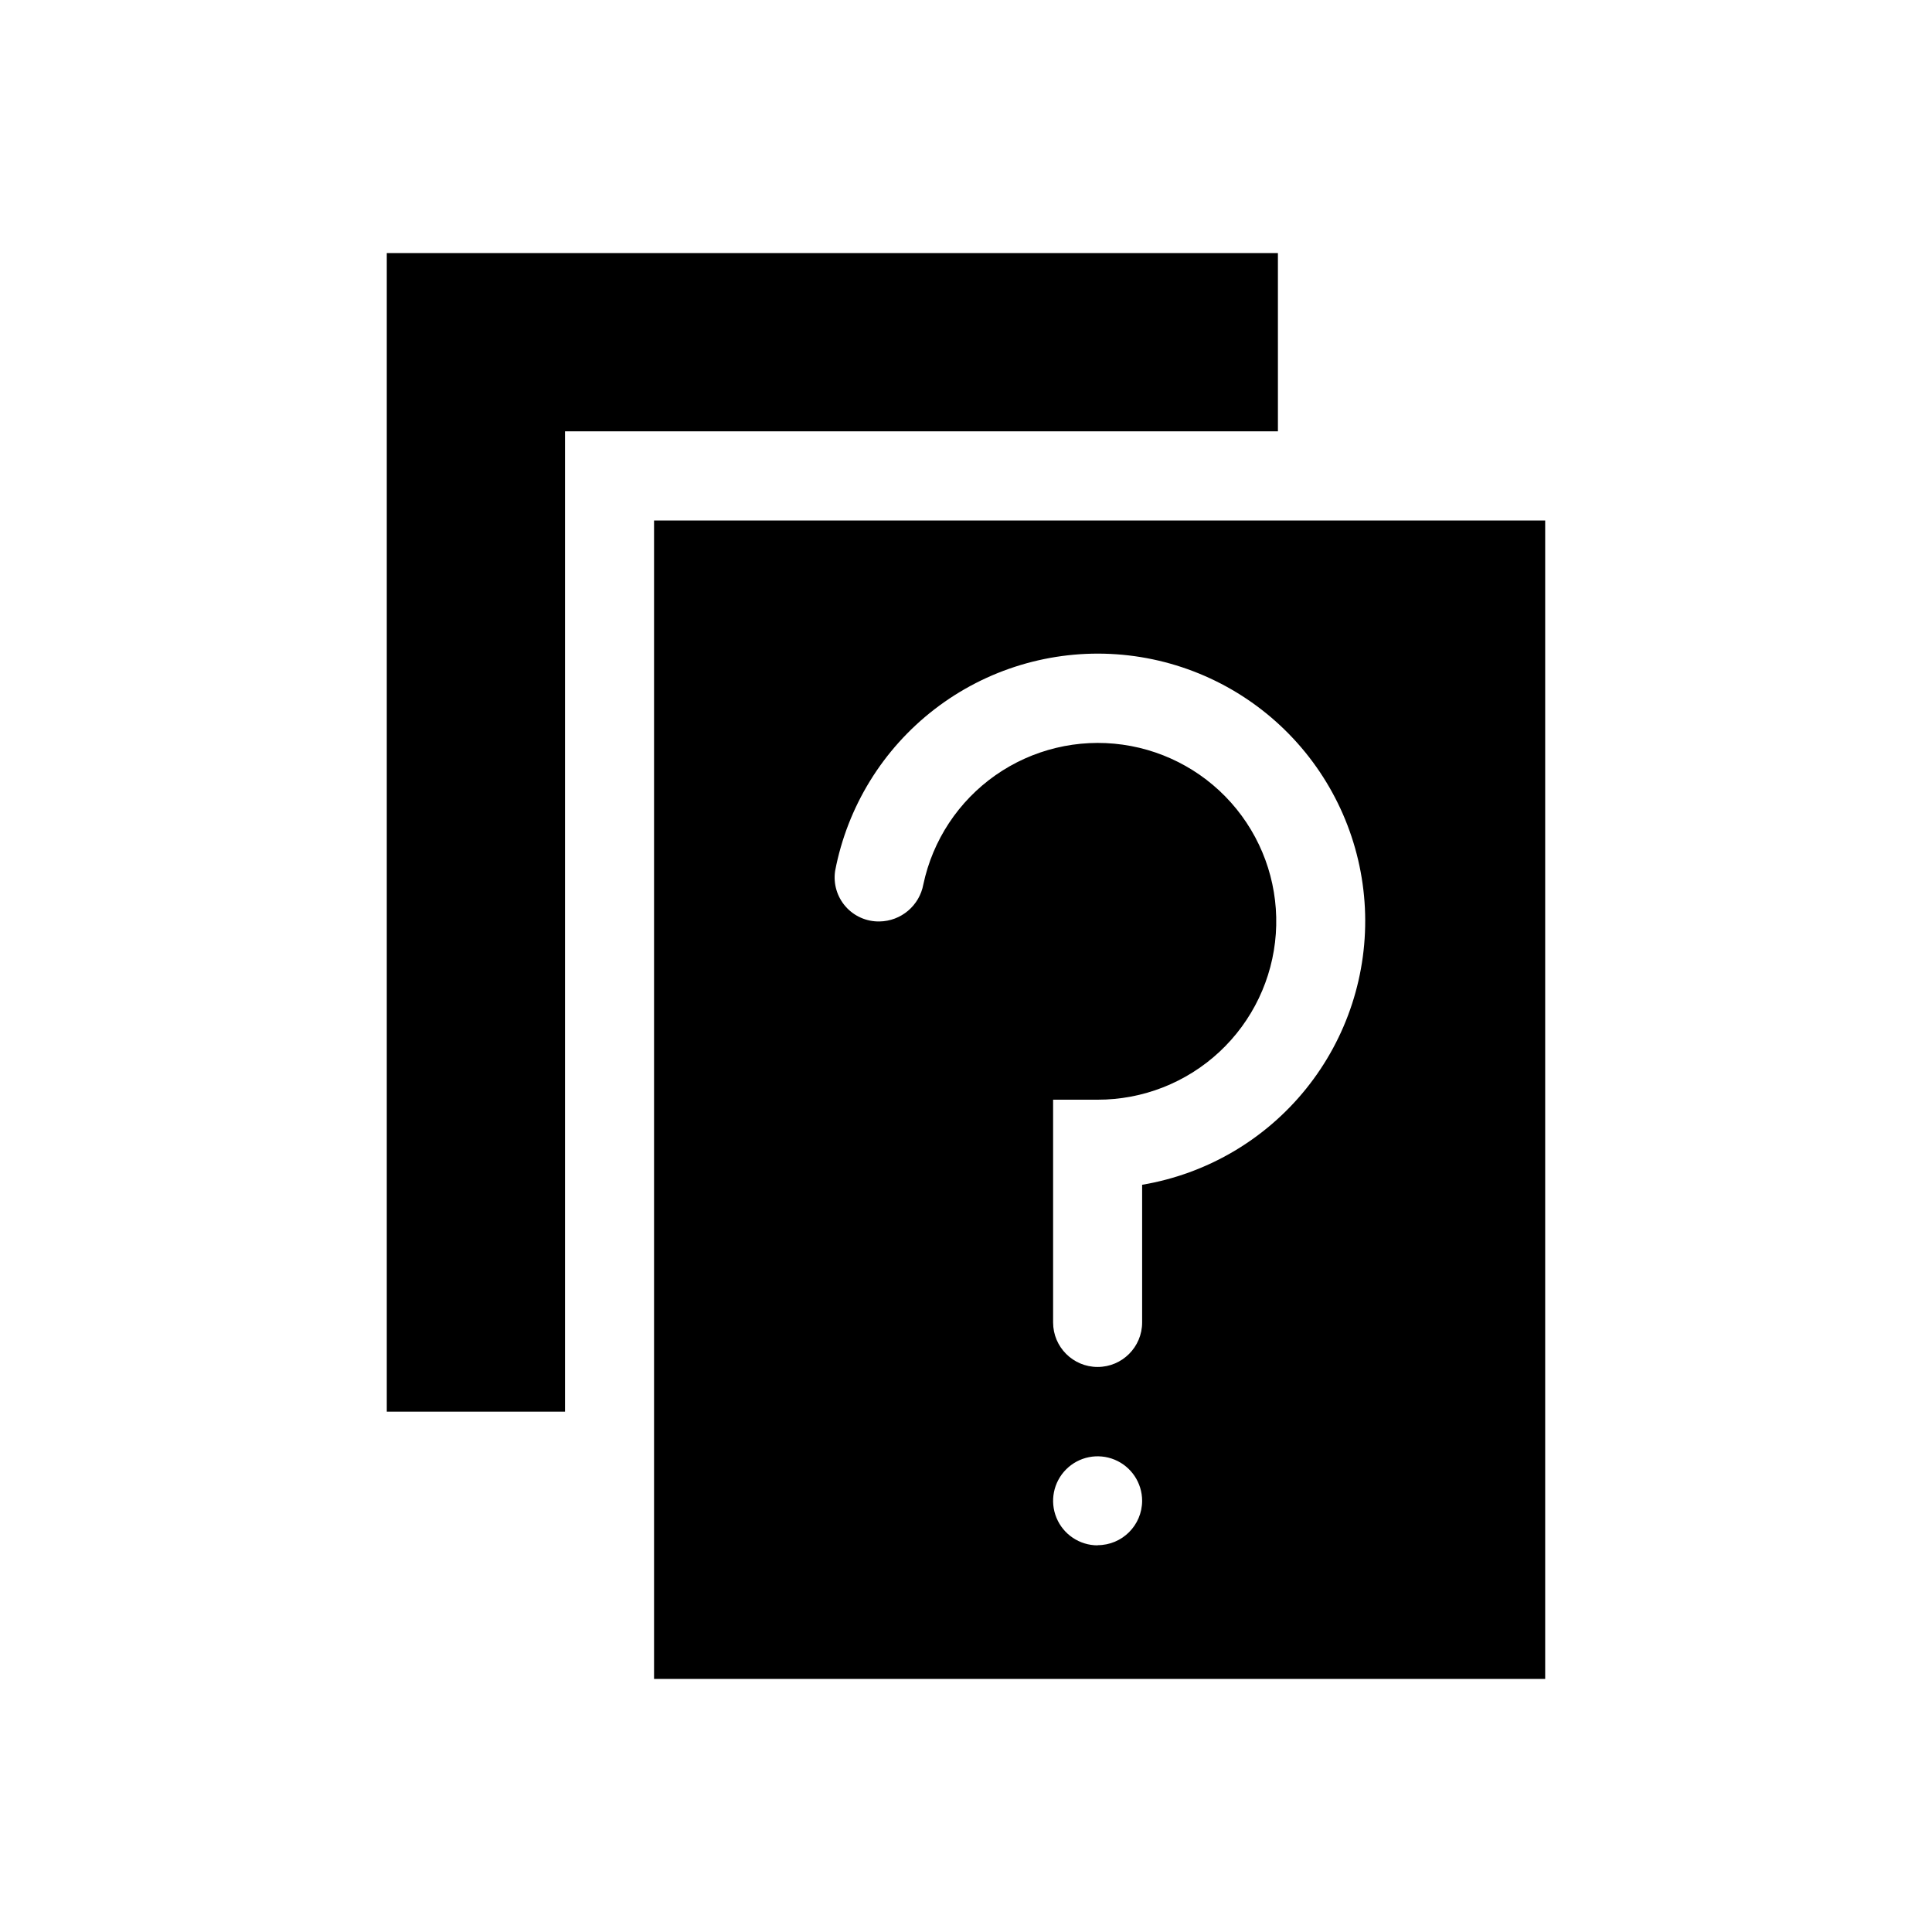 <?xml version="1.0" encoding="UTF-8"?>
<!-- Uploaded to: ICON Repo, www.iconrepo.com, Generator: ICON Repo Mixer Tools -->
<svg fill="#000000" width="800px" height="800px" version="1.1" viewBox="144 144 512 512" xmlns="http://www.w3.org/2000/svg">
 <g>
  <path d="m482.66 211.07h-236.16v307.03h47.234v-259.8h188.93z"/>
  <path d="m317.33 281.94v306.99h236.16v-306.99zm117.55 271.59v0.004c-4.769 0-9.074-2.875-10.898-7.285-1.828-4.406-0.816-9.48 2.559-12.855 3.371-3.375 8.445-4.383 12.855-2.559 4.406 1.828 7.281 6.129 7.281 10.902-0.023 6.496-5.297 11.754-11.797 11.754zm11.797-95.516v36.445c0 6.516-5.281 11.801-11.797 11.801s-11.797-5.285-11.797-11.801v-59.027h11.797c11.973 0.016 23.508-4.512 32.273-12.668s14.109-19.336 14.953-31.277c0.844-11.945-2.879-23.766-10.41-33.07-7.535-9.309-18.32-15.41-30.176-17.074-11.859-1.664-23.906 1.234-33.711 8.105-9.805 6.875-16.633 17.215-19.113 28.926-1.039 5.629-5.906 9.742-11.629 9.824-3.434 0.062-6.719-1.387-8.984-3.969-2.262-2.582-3.277-6.027-2.769-9.422 3.25-17.039 12.637-32.293 26.383-42.875 13.746-10.582 30.895-15.754 48.199-14.539 17.301 1.219 33.559 8.738 45.691 21.137 12.129 12.398 19.289 28.816 20.125 46.145 0.836 17.324-4.711 34.355-15.59 47.867-10.879 13.508-26.34 22.559-43.445 25.438z"/>
 </g>
</svg>
